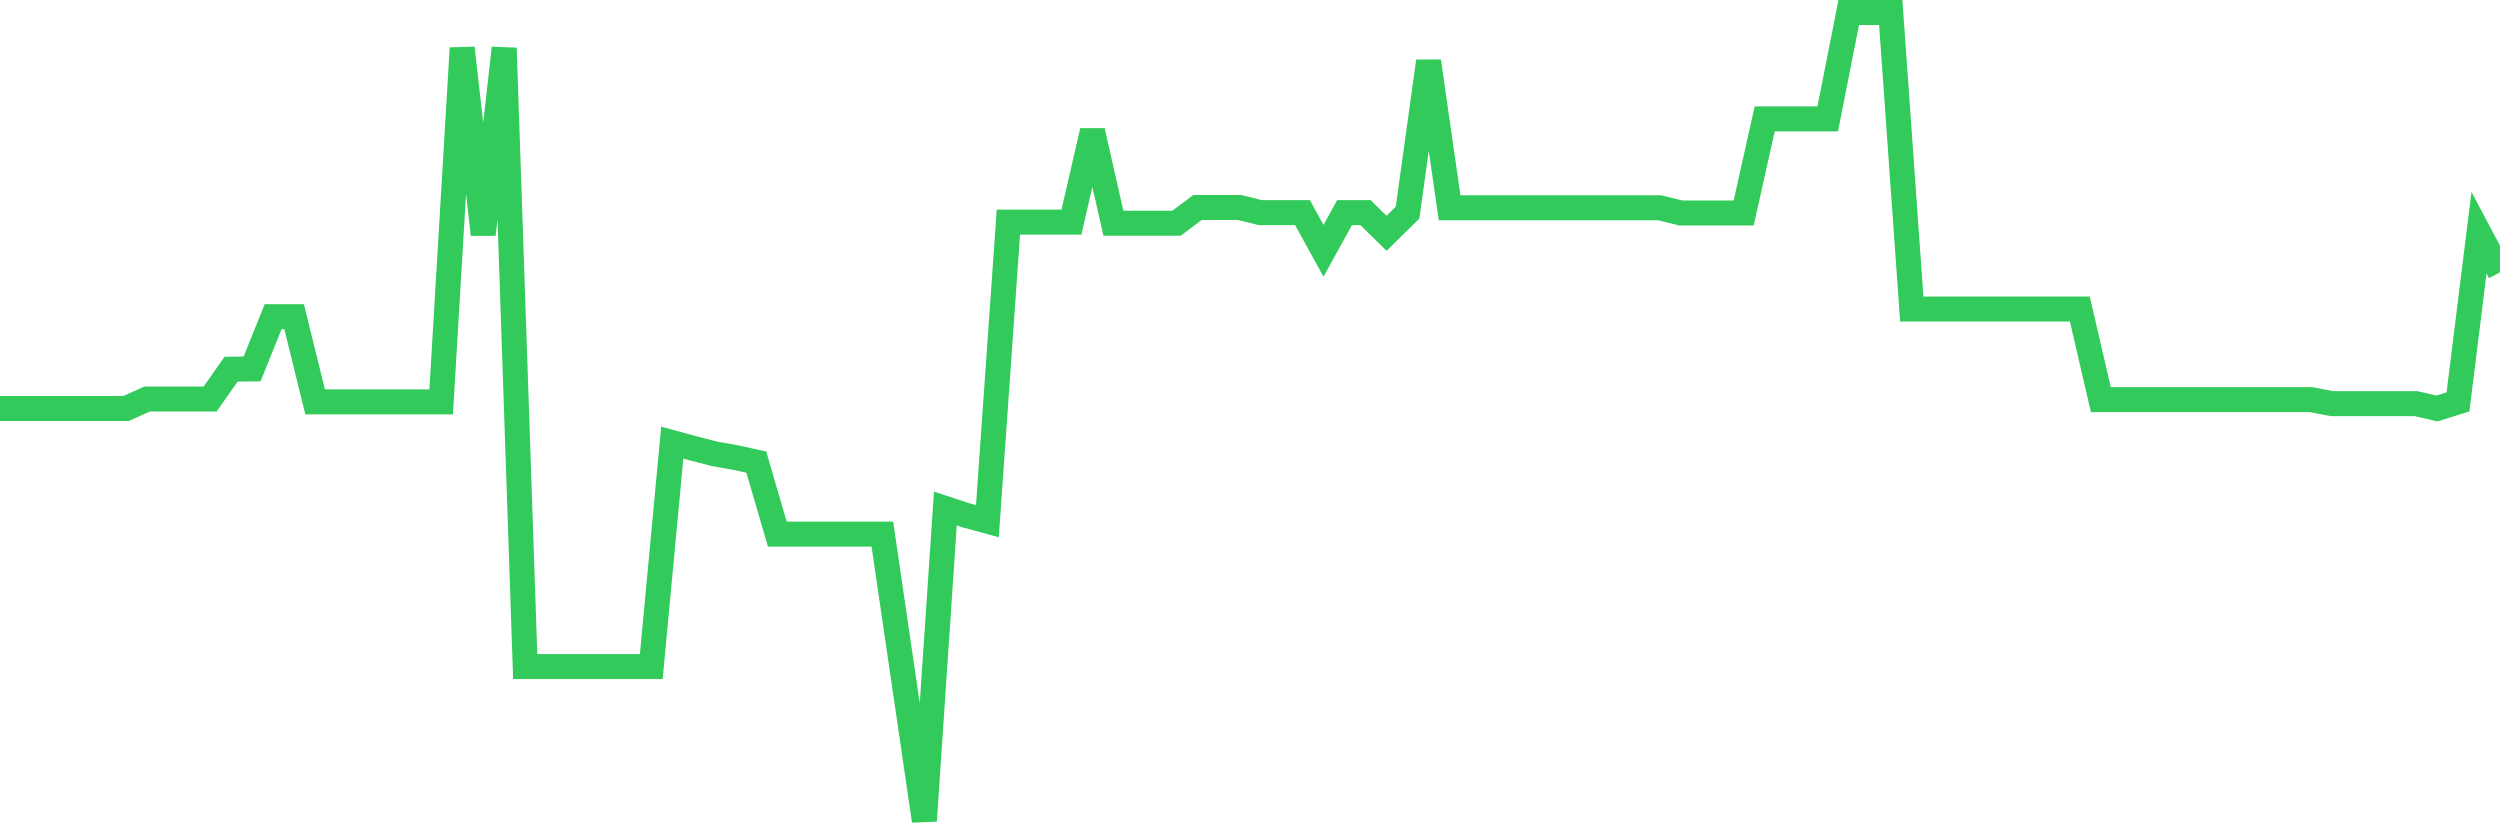 <svg
  xmlns="http://www.w3.org/2000/svg"
  xmlns:xlink="http://www.w3.org/1999/xlink"
  width="120"
  height="40"
  viewBox="0 0 120 40"
  preserveAspectRatio="none"
>
  <polyline
    points="0,19.608 1.008,19.608 2.017,19.608 3.025,19.608 4.034,19.608 5.042,19.608 6.05,19.608 7.059,19.154 8.067,19.154 9.076,19.154 10.084,19.154 11.092,17.722 12.101,17.708 13.109,15.203 14.118,15.203 15.126,19.291 16.134,19.291 17.143,19.291 18.151,19.291 19.16,19.291 20.168,19.291 21.176,19.291 22.185,2.307 23.193,11.253 24.202,2.307 25.21,31.995 26.218,31.995 27.227,31.995 28.235,31.995 29.244,31.995 30.252,31.995 31.261,31.995 32.269,21.246 33.277,21.521 34.286,21.782 35.294,21.961 36.303,22.182 37.311,25.636 38.319,25.636 39.328,25.636 40.336,25.636 41.345,25.636 42.353,25.636 43.361,32.518 44.37,39.4 45.378,24.411 46.387,24.742 47.395,25.017 48.403,10.661 49.412,10.661 50.42,10.661 51.429,10.661 52.437,6.284 53.445,10.716 54.454,10.716 55.462,10.716 56.471,10.716 57.479,9.959 58.487,9.959 59.496,9.959 60.504,10.207 61.513,10.207 62.521,10.207 63.529,12.038 64.538,10.207 65.546,10.207 66.555,11.198 67.563,10.207 68.571,2.94 69.58,9.973 70.588,9.973 71.597,9.973 72.605,9.973 73.613,9.973 74.622,9.973 75.63,9.973 76.639,9.973 77.647,9.973 78.655,9.973 79.664,9.973 80.672,10.221 81.681,10.221 82.689,10.221 83.697,10.221 84.706,5.706 85.714,5.706 86.723,5.706 87.731,5.706 88.739,0.6 89.748,0.6 90.756,0.6 91.765,14.832 92.773,14.832 93.782,14.832 94.79,14.832 95.798,14.832 96.807,14.832 97.815,14.832 98.824,14.832 99.832,14.832 100.84,19.181 101.849,19.181 102.857,19.181 103.866,19.181 104.874,19.181 105.882,19.181 106.891,19.181 107.899,19.181 108.908,19.181 109.916,19.181 110.924,19.181 111.933,19.374 112.941,19.374 113.95,19.374 114.958,19.374 115.966,19.374 116.975,19.608 117.983,19.291 118.992,11.171 120,13.07"
    fill="none"
    stroke="#32ca5b"
    stroke-width="1.2"
  >
  </polyline>
</svg>